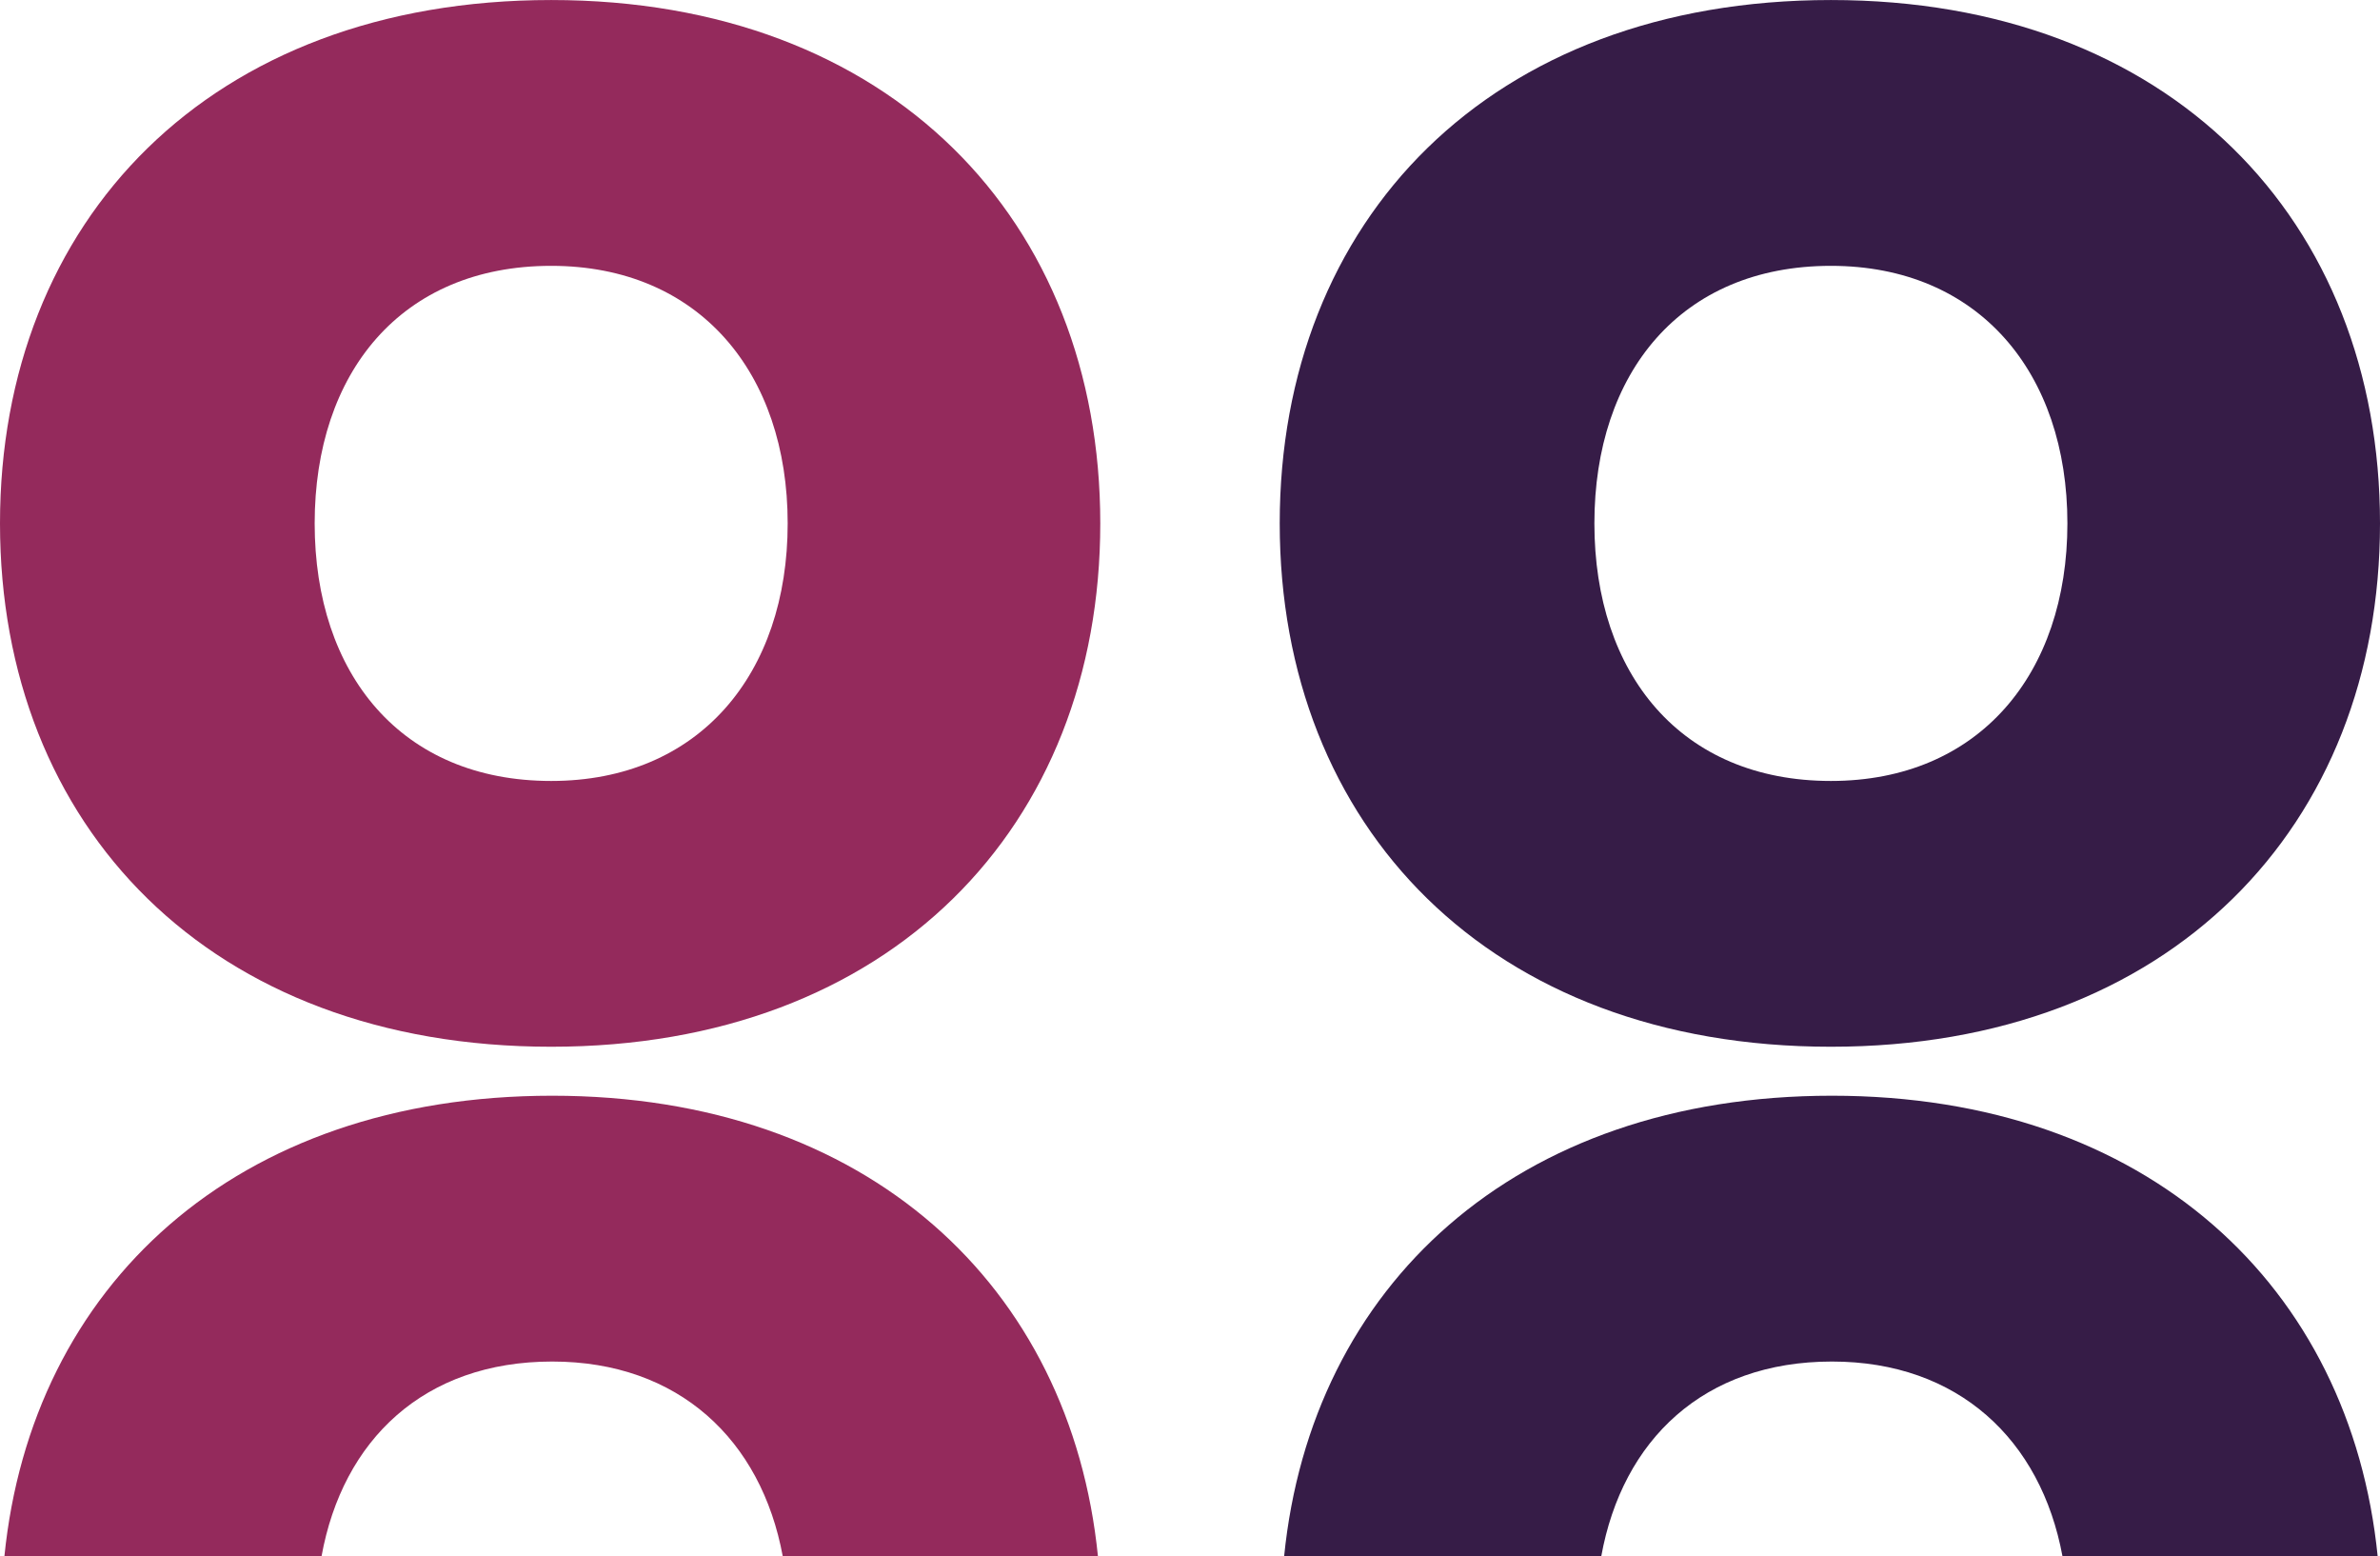 <svg xmlns="http://www.w3.org/2000/svg" xmlns:xlink="http://www.w3.org/1999/xlink" width="93" height="60.797" viewBox="0 0 93 60.797">
  <defs>
    <clipPath id="clip-path">
      <rect id="Rectangle_131" data-name="Rectangle 131" width="42.994" height="60.797" fill="#942a5c"/>
    </clipPath>
    <clipPath id="clip-path-2">
      <rect id="Rectangle_131-2" data-name="Rectangle 131" width="42.994" height="60.797" fill="#361c47"/>
    </clipPath>
  </defs>
  <g id="rings-element-icon" transform="translate(-250 -865.203)">
    <g id="Group_82" data-name="Group 82" transform="translate(250 865.203)">
      <g id="Group_79" data-name="Group 79" clip-path="url(#clip-path)">
        <path id="Path_111" data-name="Path 111" d="M0,20.445C0,8.613,8.2,0,21.538,0,34.8,0,42.994,8.613,42.994,20.445S34.8,40.89,21.538,40.89C8.2,40.89,0,32.277,0,20.445m30.779,0c0-5.876-3.455-10.061-9.241-10.061-5.867,0-9.242,4.185-9.242,10.061s3.375,10.062,9.242,10.062c5.786,0,9.241-4.186,9.241-10.062" transform="translate(0 0.001)" fill="#942a5c"/>
        <path id="Path_112" data-name="Path 112" d="M21.95,146.093c4.941,0,8.168,3.059,9.009,7.609H43.275c-1.061-10.549-9-17.993-21.325-17.993-12.4,0-20.345,7.445-21.406,17.993H12.936c.825-4.55,4.005-7.609,9.015-7.609" transform="translate(-0.372 -92.905)" fill="#942a5c"/>
      </g>
    </g>
    <g id="Group_103" data-name="Group 103" transform="translate(300.006 865.203)">
      <g id="Group_79-2" data-name="Group 79" clip-path="url(#clip-path-2)">
        <path id="Path_111-2" data-name="Path 111" d="M0,20.445C0,8.613,8.2,0,21.538,0,34.8,0,42.994,8.613,42.994,20.445S34.8,40.89,21.538,40.89C8.2,40.89,0,32.277,0,20.445m30.779,0c0-5.876-3.455-10.061-9.241-10.061-5.867,0-9.242,4.185-9.242,10.061s3.375,10.062,9.242,10.062c5.786,0,9.241-4.186,9.241-10.062" transform="translate(0 0.001)" fill="#361c47"/>
        <path id="Path_112-2" data-name="Path 112" d="M21.95,146.093c4.941,0,8.168,3.059,9.009,7.609H43.275c-1.061-10.549-9-17.993-21.325-17.993-12.4,0-20.345,7.445-21.406,17.993H12.936c.825-4.55,4.005-7.609,9.015-7.609" transform="translate(-0.372 -92.905)" fill="#361c47"/>
      </g>
    </g>
  </g>
</svg>
